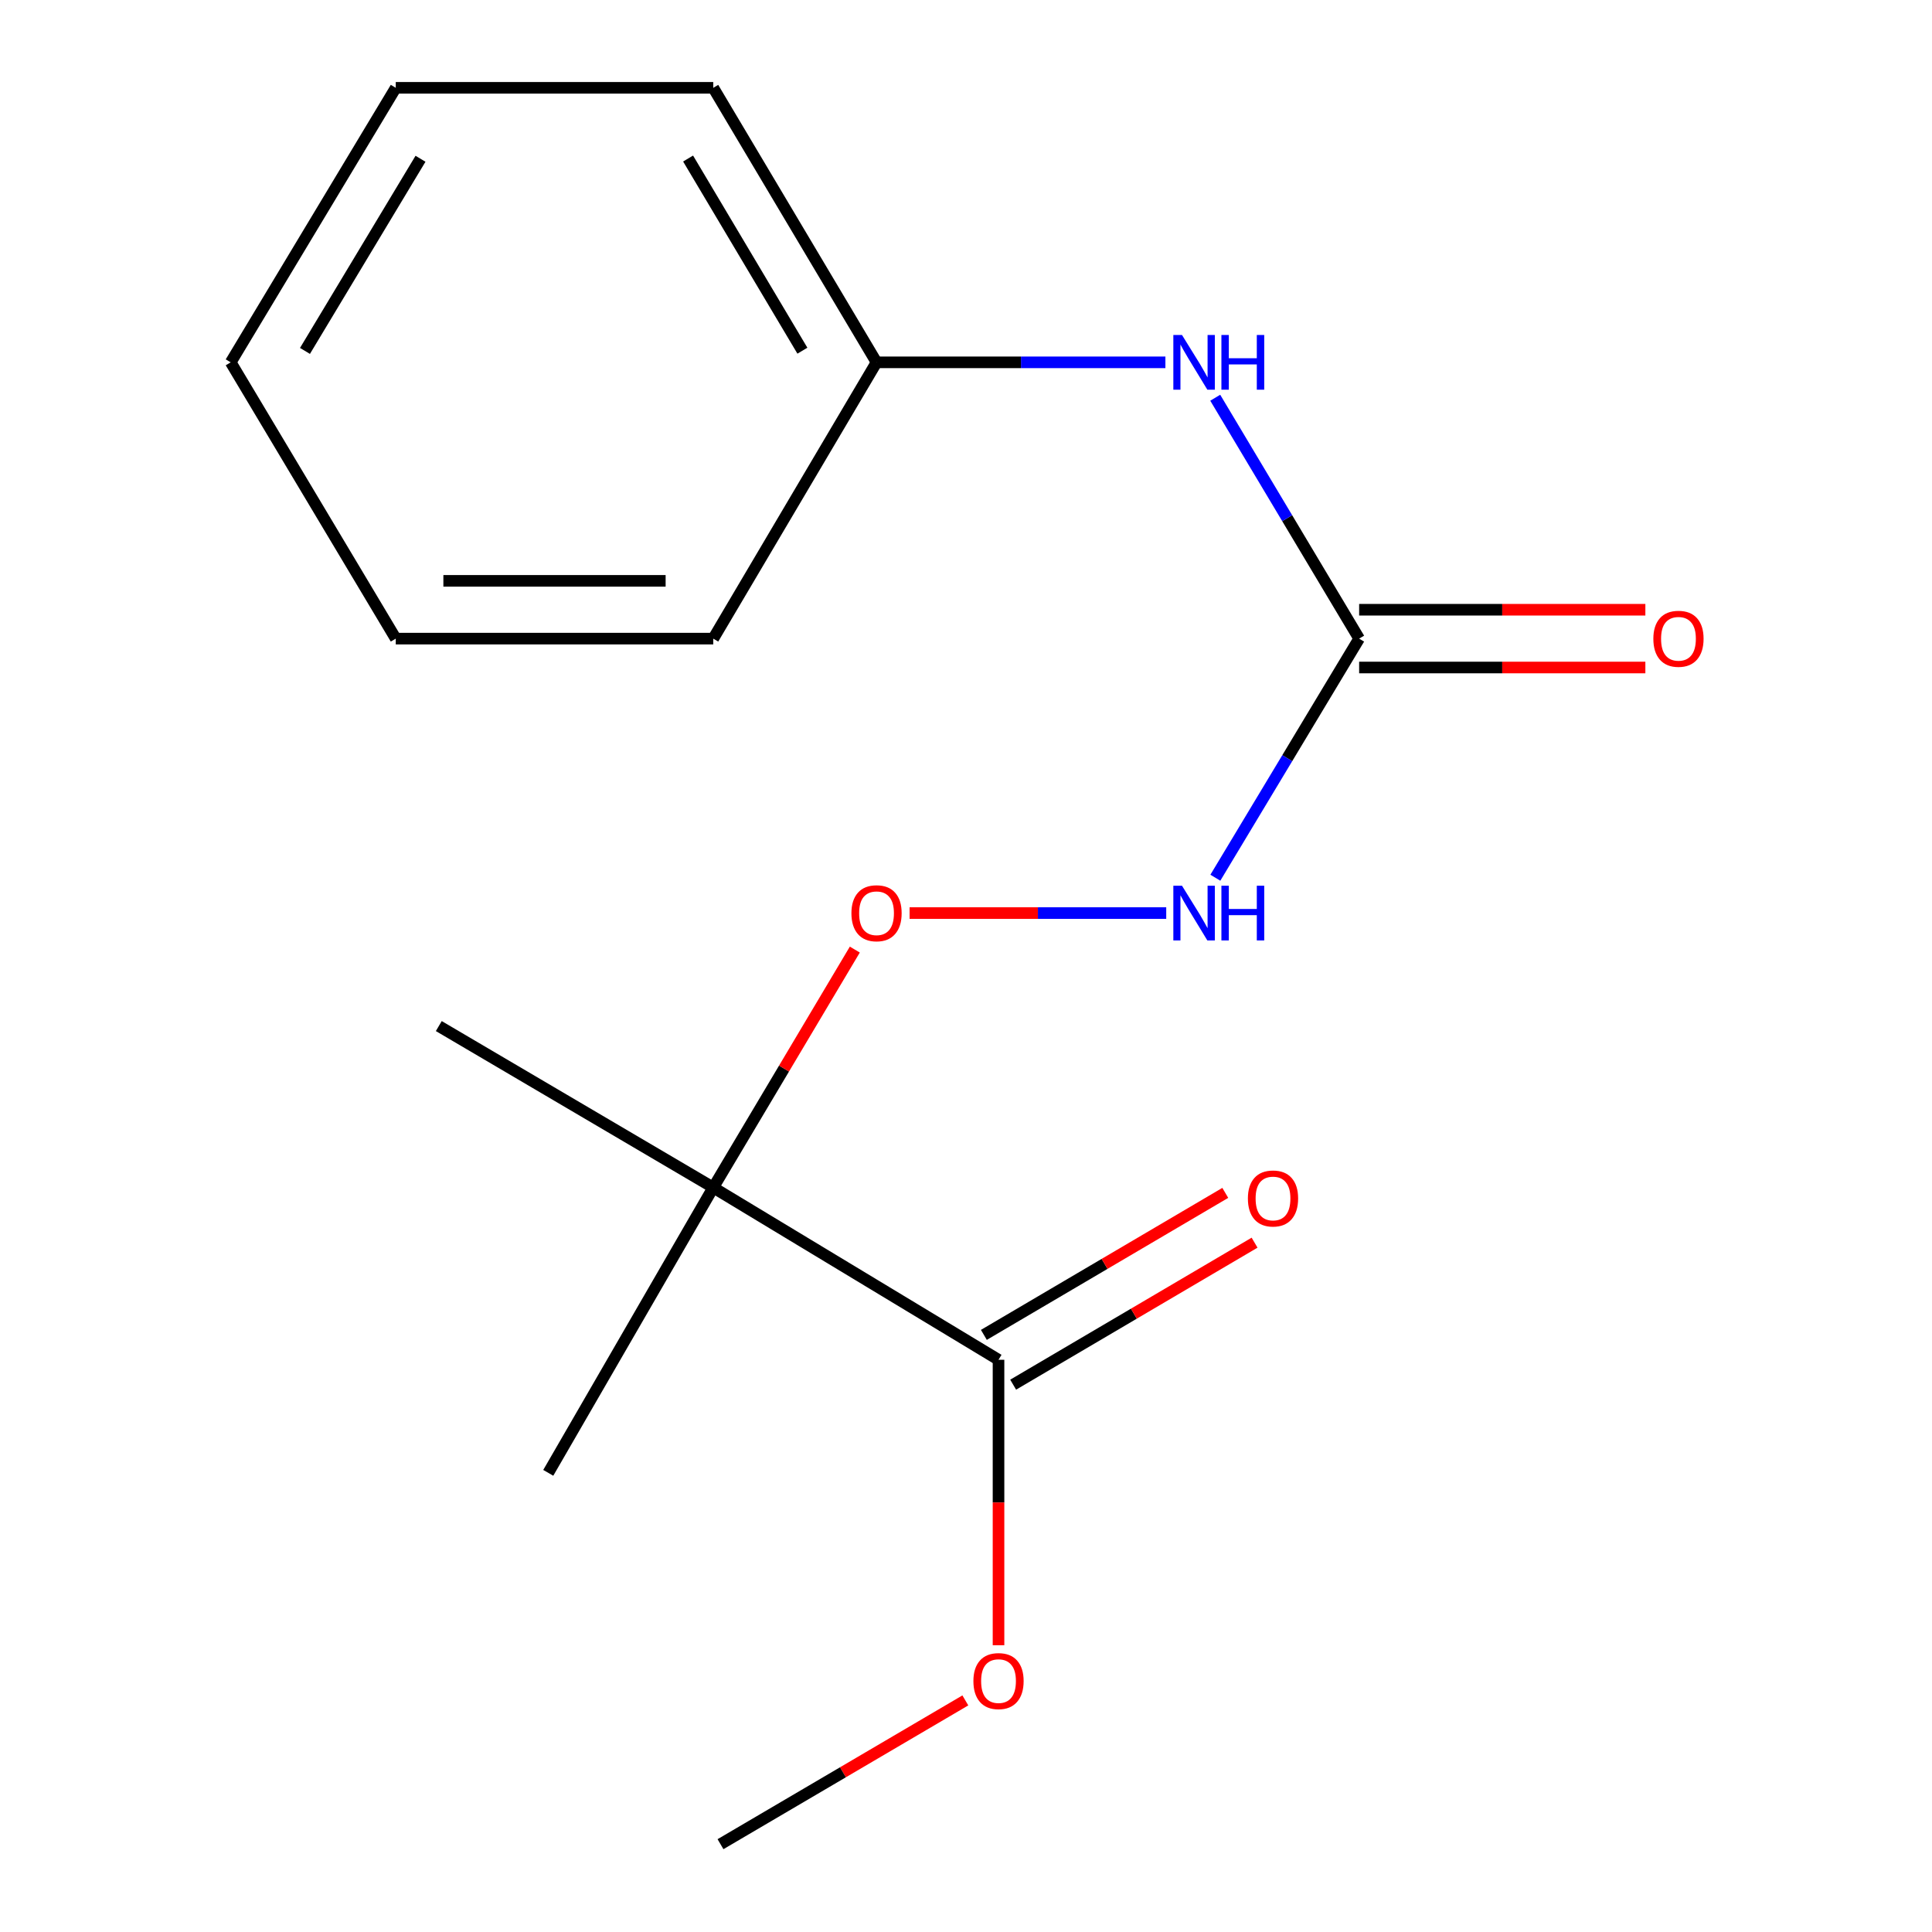 <?xml version='1.0' encoding='iso-8859-1'?>
<svg version='1.1' baseProfile='full'
              xmlns='http://www.w3.org/2000/svg'
                      xmlns:rdkit='http://www.rdkit.org/xml'
                      xmlns:xlink='http://www.w3.org/1999/xlink'
                  xml:space='preserve'
width='1000px' height='1000px' viewBox='0 0 1000 1000'>
<!-- END OF HEADER -->
<rect style='opacity:1.0;fill:#FFFFFF;stroke:none' width='1000' height='1000' x='0' y='0'> </rect>
<path class='bond-1' d='M 369.176,614.666 L 516.831,703.818' style='fill:none;fill-rule:evenodd;stroke:#000000;stroke-width:6px;stroke-linecap:butt;stroke-linejoin:miter;stroke-opacity:1' />
<path class='bond-2' d='M 369.176,614.666 L 405.814,553.084' style='fill:none;fill-rule:evenodd;stroke:#000000;stroke-width:6px;stroke-linecap:butt;stroke-linejoin:miter;stroke-opacity:1' />
<path class='bond-2' d='M 405.814,553.084 L 442.453,491.501' style='fill:none;fill-rule:evenodd;stroke:#FF0000;stroke-width:6px;stroke-linecap:butt;stroke-linejoin:miter;stroke-opacity:1' />
<path class='bond-9' d='M 369.176,614.666 L 283.778,762.339' style='fill:none;fill-rule:evenodd;stroke:#000000;stroke-width:6px;stroke-linecap:butt;stroke-linejoin:miter;stroke-opacity:1' />
<path class='bond-10' d='M 369.176,614.666 L 227.118,531.096' style='fill:none;fill-rule:evenodd;stroke:#000000;stroke-width:6px;stroke-linecap:butt;stroke-linejoin:miter;stroke-opacity:1' />
<path class='bond-0' d='M 703.49,330.55 L 666.279,392.427' style='fill:none;fill-rule:evenodd;stroke:#000000;stroke-width:6px;stroke-linecap:butt;stroke-linejoin:miter;stroke-opacity:1' />
<path class='bond-0' d='M 666.279,392.427 L 629.067,454.304' style='fill:none;fill-rule:evenodd;stroke:#0000FF;stroke-width:6px;stroke-linecap:butt;stroke-linejoin:miter;stroke-opacity:1' />
<path class='bond-4' d='M 703.49,330.55 L 666.248,268.21' style='fill:none;fill-rule:evenodd;stroke:#000000;stroke-width:6px;stroke-linecap:butt;stroke-linejoin:miter;stroke-opacity:1' />
<path class='bond-4' d='M 666.248,268.21 L 629.006,205.87' style='fill:none;fill-rule:evenodd;stroke:#0000FF;stroke-width:6px;stroke-linecap:butt;stroke-linejoin:miter;stroke-opacity:1' />
<path class='bond-5' d='M 703.49,345.5 L 777.564,345.5' style='fill:none;fill-rule:evenodd;stroke:#000000;stroke-width:6px;stroke-linecap:butt;stroke-linejoin:miter;stroke-opacity:1' />
<path class='bond-5' d='M 777.564,345.5 L 851.638,345.5' style='fill:none;fill-rule:evenodd;stroke:#FF0000;stroke-width:6px;stroke-linecap:butt;stroke-linejoin:miter;stroke-opacity:1' />
<path class='bond-5' d='M 703.49,315.6 L 777.564,315.6' style='fill:none;fill-rule:evenodd;stroke:#000000;stroke-width:6px;stroke-linecap:butt;stroke-linejoin:miter;stroke-opacity:1' />
<path class='bond-5' d='M 777.564,315.6 L 851.638,315.6' style='fill:none;fill-rule:evenodd;stroke:#FF0000;stroke-width:6px;stroke-linecap:butt;stroke-linejoin:miter;stroke-opacity:1' />
<path class='bond-6' d='M 524.411,716.704 L 586.888,679.954' style='fill:none;fill-rule:evenodd;stroke:#000000;stroke-width:6px;stroke-linecap:butt;stroke-linejoin:miter;stroke-opacity:1' />
<path class='bond-6' d='M 586.888,679.954 L 649.365,643.204' style='fill:none;fill-rule:evenodd;stroke:#FF0000;stroke-width:6px;stroke-linecap:butt;stroke-linejoin:miter;stroke-opacity:1' />
<path class='bond-6' d='M 509.252,690.932 L 571.729,654.182' style='fill:none;fill-rule:evenodd;stroke:#000000;stroke-width:6px;stroke-linecap:butt;stroke-linejoin:miter;stroke-opacity:1' />
<path class='bond-6' d='M 571.729,654.182 L 634.205,617.432' style='fill:none;fill-rule:evenodd;stroke:#FF0000;stroke-width:6px;stroke-linecap:butt;stroke-linejoin:miter;stroke-opacity:1' />
<path class='bond-7' d='M 516.831,703.818 L 516.831,777.694' style='fill:none;fill-rule:evenodd;stroke:#000000;stroke-width:6px;stroke-linecap:butt;stroke-linejoin:miter;stroke-opacity:1' />
<path class='bond-7' d='M 516.831,777.694 L 516.831,851.569' style='fill:none;fill-rule:evenodd;stroke:#FF0000;stroke-width:6px;stroke-linecap:butt;stroke-linejoin:miter;stroke-opacity:1' />
<path class='bond-3' d='M 470.802,472.608 L 537.22,472.608' style='fill:none;fill-rule:evenodd;stroke:#FF0000;stroke-width:6px;stroke-linecap:butt;stroke-linejoin:miter;stroke-opacity:1' />
<path class='bond-3' d='M 537.22,472.608 L 603.638,472.608' style='fill:none;fill-rule:evenodd;stroke:#0000FF;stroke-width:6px;stroke-linecap:butt;stroke-linejoin:miter;stroke-opacity:1' />
<path class='bond-8' d='M 603.21,187.546 L 528.451,187.546' style='fill:none;fill-rule:evenodd;stroke:#0000FF;stroke-width:6px;stroke-linecap:butt;stroke-linejoin:miter;stroke-opacity:1' />
<path class='bond-8' d='M 528.451,187.546 L 453.693,187.546' style='fill:none;fill-rule:evenodd;stroke:#000000;stroke-width:6px;stroke-linecap:butt;stroke-linejoin:miter;stroke-opacity:1' />
<path class='bond-11' d='M 499.66,880.128 L 436.295,917.337' style='fill:none;fill-rule:evenodd;stroke:#FF0000;stroke-width:6px;stroke-linecap:butt;stroke-linejoin:miter;stroke-opacity:1' />
<path class='bond-11' d='M 436.295,917.337 L 372.93,954.545' style='fill:none;fill-rule:evenodd;stroke:#000000;stroke-width:6px;stroke-linecap:butt;stroke-linejoin:miter;stroke-opacity:1' />
<path class='bond-12' d='M 453.693,187.546 L 369.176,45.455' style='fill:none;fill-rule:evenodd;stroke:#000000;stroke-width:6px;stroke-linecap:butt;stroke-linejoin:miter;stroke-opacity:1' />
<path class='bond-12' d='M 415.318,181.517 L 356.156,82.053' style='fill:none;fill-rule:evenodd;stroke:#000000;stroke-width:6px;stroke-linecap:butt;stroke-linejoin:miter;stroke-opacity:1' />
<path class='bond-13' d='M 453.693,187.546 L 369.176,330.55' style='fill:none;fill-rule:evenodd;stroke:#000000;stroke-width:6px;stroke-linecap:butt;stroke-linejoin:miter;stroke-opacity:1' />
<path class='bond-15' d='M 369.176,45.455 L 204.842,45.455' style='fill:none;fill-rule:evenodd;stroke:#000000;stroke-width:6px;stroke-linecap:butt;stroke-linejoin:miter;stroke-opacity:1' />
<path class='bond-14' d='M 369.176,330.55 L 204.842,330.55' style='fill:none;fill-rule:evenodd;stroke:#000000;stroke-width:6px;stroke-linecap:butt;stroke-linejoin:miter;stroke-opacity:1' />
<path class='bond-14' d='M 344.526,300.65 L 229.492,300.65' style='fill:none;fill-rule:evenodd;stroke:#000000;stroke-width:6px;stroke-linecap:butt;stroke-linejoin:miter;stroke-opacity:1' />
<path class='bond-16' d='M 204.842,330.55 L 119.412,187.546' style='fill:none;fill-rule:evenodd;stroke:#000000;stroke-width:6px;stroke-linecap:butt;stroke-linejoin:miter;stroke-opacity:1' />
<path class='bond-17' d='M 204.842,45.455 L 119.412,187.546' style='fill:none;fill-rule:evenodd;stroke:#000000;stroke-width:6px;stroke-linecap:butt;stroke-linejoin:miter;stroke-opacity:1' />
<path class='bond-17' d='M 217.653,82.175 L 157.851,181.639' style='fill:none;fill-rule:evenodd;stroke:#000000;stroke-width:6px;stroke-linecap:butt;stroke-linejoin:miter;stroke-opacity:1' />
<path  class='atom-3' d='M 440.693 472.688
Q 440.693 465.888, 444.053 462.088
Q 447.413 458.288, 453.693 458.288
Q 459.973 458.288, 463.333 462.088
Q 466.693 465.888, 466.693 472.688
Q 466.693 479.568, 463.293 483.488
Q 459.893 487.368, 453.693 487.368
Q 447.453 487.368, 444.053 483.488
Q 440.693 479.608, 440.693 472.688
M 453.693 484.168
Q 458.013 484.168, 460.333 481.288
Q 462.693 478.368, 462.693 472.688
Q 462.693 467.128, 460.333 464.328
Q 458.013 461.488, 453.693 461.488
Q 449.373 461.488, 447.013 464.288
Q 444.693 467.088, 444.693 472.688
Q 444.693 478.408, 447.013 481.288
Q 449.373 484.168, 453.693 484.168
' fill='#FF0000'/>
<path  class='atom-4' d='M 611.799 458.448
L 621.079 473.448
Q 621.999 474.928, 623.479 477.608
Q 624.959 480.288, 625.039 480.448
L 625.039 458.448
L 628.799 458.448
L 628.799 486.768
L 624.919 486.768
L 614.959 470.368
Q 613.799 468.448, 612.559 466.248
Q 611.359 464.048, 610.999 463.368
L 610.999 486.768
L 607.319 486.768
L 607.319 458.448
L 611.799 458.448
' fill='#0000FF'/>
<path  class='atom-4' d='M 632.199 458.448
L 636.039 458.448
L 636.039 470.488
L 650.519 470.488
L 650.519 458.448
L 654.359 458.448
L 654.359 486.768
L 650.519 486.768
L 650.519 473.688
L 636.039 473.688
L 636.039 486.768
L 632.199 486.768
L 632.199 458.448
' fill='#0000FF'/>
<path  class='atom-5' d='M 611.799 173.386
L 621.079 188.386
Q 621.999 189.866, 623.479 192.546
Q 624.959 195.226, 625.039 195.386
L 625.039 173.386
L 628.799 173.386
L 628.799 201.706
L 624.919 201.706
L 614.959 185.306
Q 613.799 183.386, 612.559 181.186
Q 611.359 178.986, 610.999 178.306
L 610.999 201.706
L 607.319 201.706
L 607.319 173.386
L 611.799 173.386
' fill='#0000FF'/>
<path  class='atom-5' d='M 632.199 173.386
L 636.039 173.386
L 636.039 185.426
L 650.519 185.426
L 650.519 173.386
L 654.359 173.386
L 654.359 201.706
L 650.519 201.706
L 650.519 188.626
L 636.039 188.626
L 636.039 201.706
L 632.199 201.706
L 632.199 173.386
' fill='#0000FF'/>
<path  class='atom-6' d='M 855.77 330.63
Q 855.77 323.83, 859.13 320.03
Q 862.49 316.23, 868.77 316.23
Q 875.05 316.23, 878.41 320.03
Q 881.77 323.83, 881.77 330.63
Q 881.77 337.51, 878.37 341.43
Q 874.97 345.31, 868.77 345.31
Q 862.53 345.31, 859.13 341.43
Q 855.77 337.55, 855.77 330.63
M 868.77 342.11
Q 873.09 342.11, 875.41 339.23
Q 877.77 336.31, 877.77 330.63
Q 877.77 325.07, 875.41 322.27
Q 873.09 319.43, 868.77 319.43
Q 864.45 319.43, 862.09 322.23
Q 859.77 325.03, 859.77 330.63
Q 859.77 336.35, 862.09 339.23
Q 864.45 342.11, 868.77 342.11
' fill='#FF0000'/>
<path  class='atom-7' d='M 645.906 620.328
Q 645.906 613.528, 649.266 609.728
Q 652.626 605.928, 658.906 605.928
Q 665.186 605.928, 668.546 609.728
Q 671.906 613.528, 671.906 620.328
Q 671.906 627.208, 668.506 631.128
Q 665.106 635.008, 658.906 635.008
Q 652.666 635.008, 649.266 631.128
Q 645.906 627.248, 645.906 620.328
M 658.906 631.808
Q 663.226 631.808, 665.546 628.928
Q 667.906 626.008, 667.906 620.328
Q 667.906 614.768, 665.546 611.968
Q 663.226 609.128, 658.906 609.128
Q 654.586 609.128, 652.226 611.928
Q 649.906 614.728, 649.906 620.328
Q 649.906 626.048, 652.226 628.928
Q 654.586 631.808, 658.906 631.808
' fill='#FF0000'/>
<path  class='atom-8' d='M 503.831 870.125
Q 503.831 863.325, 507.191 859.525
Q 510.551 855.725, 516.831 855.725
Q 523.111 855.725, 526.471 859.525
Q 529.831 863.325, 529.831 870.125
Q 529.831 877.005, 526.431 880.925
Q 523.031 884.805, 516.831 884.805
Q 510.591 884.805, 507.191 880.925
Q 503.831 877.045, 503.831 870.125
M 516.831 881.605
Q 521.151 881.605, 523.471 878.725
Q 525.831 875.805, 525.831 870.125
Q 525.831 864.565, 523.471 861.765
Q 521.151 858.925, 516.831 858.925
Q 512.511 858.925, 510.151 861.725
Q 507.831 864.525, 507.831 870.125
Q 507.831 875.845, 510.151 878.725
Q 512.511 881.605, 516.831 881.605
' fill='#FF0000'/>
</svg>
